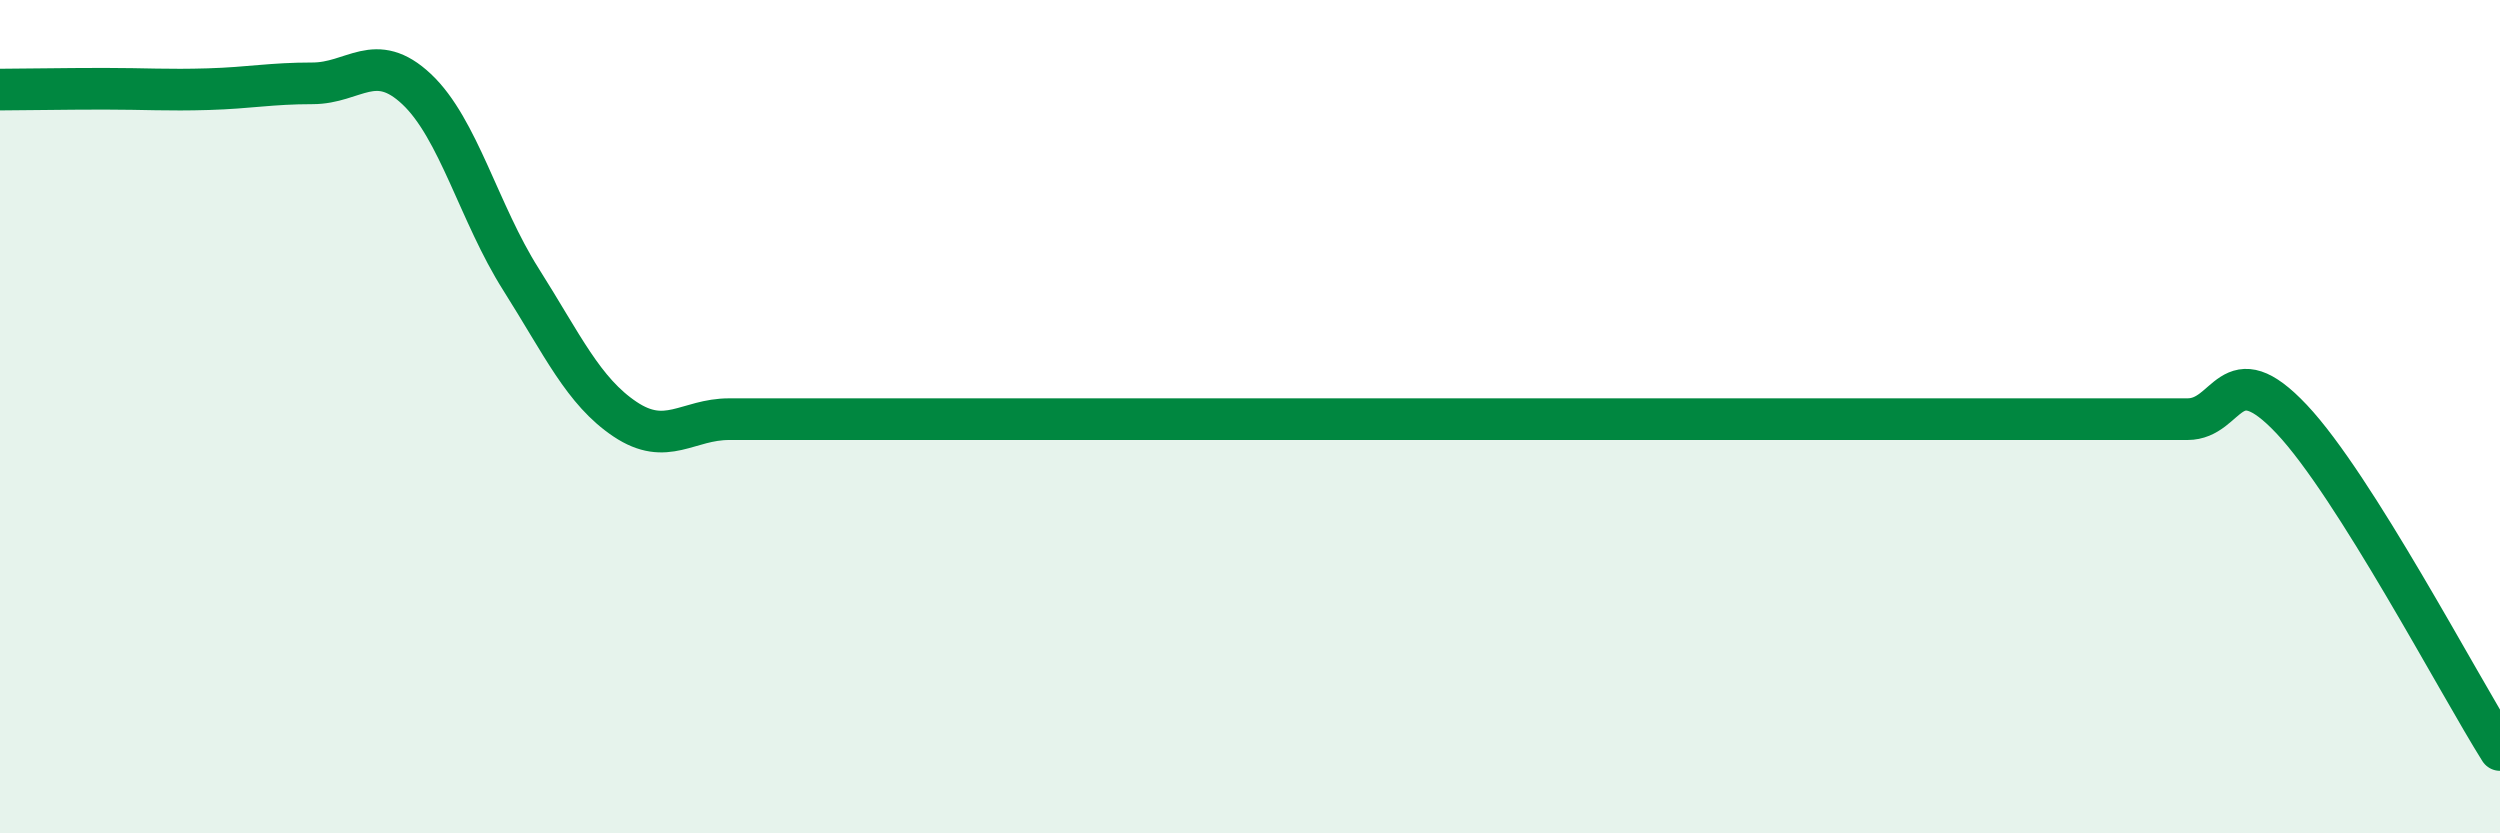 
    <svg width="60" height="20" viewBox="0 0 60 20" xmlns="http://www.w3.org/2000/svg">
      <path
        d="M 0,2.15 C 0.5,2.15 1.5,2.13 2.5,2.13 C 3.5,2.13 4,2.17 5,2.14 C 6,2.11 6.5,2 7.5,2 C 8.5,2 9,1.2 10,2.14 C 11,3.08 11.5,5.12 12.5,6.7 C 13.5,8.28 14,9.39 15,10.06 C 16,10.73 16.5,10.06 17.5,10.06 C 18.5,10.06 19,10.06 20,10.06 C 21,10.06 21.5,10.06 22.5,10.06 C 23.5,10.06 24,10.06 25,10.06 C 26,10.06 26.5,10.06 27.5,10.06 C 28.5,10.06 29,10.06 30,10.06 C 31,10.06 31.5,10.06 32.5,10.06 C 33.5,10.06 34,10.06 35,10.06 C 36,10.06 36.5,10.06 37.5,10.06 C 38.5,10.06 39,10.06 40,10.06 C 41,10.06 41.5,10.06 42.5,10.06 C 43.5,10.06 44,10.06 45,10.06 C 46,10.06 46.5,10.06 47.5,10.06 C 48.5,10.06 49,10.06 50,10.06 C 51,10.06 51.5,10.06 52.5,10.06 C 53.5,10.06 53.5,8.47 55,10.06 C 56.5,11.65 59,16.41 60,18L60 20L0 20Z"
        fill="#008740"
        opacity="0.1"
        stroke-linecap="round"
        stroke-linejoin="round"
      />
      <path
        d="M 0,2.15 C 0.5,2.15 1.5,2.13 2.5,2.13 C 3.5,2.13 4,2.17 5,2.14 C 6,2.11 6.5,2 7.5,2 C 8.5,2 9,1.2 10,2.14 C 11,3.08 11.5,5.12 12.5,6.7 C 13.5,8.28 14,9.39 15,10.06 C 16,10.73 16.5,10.06 17.5,10.06 C 18.5,10.06 19,10.06 20,10.06 C 21,10.06 21.5,10.06 22.5,10.06 C 23.5,10.06 24,10.06 25,10.06 C 26,10.06 26.5,10.06 27.5,10.06 C 28.5,10.06 29,10.06 30,10.06 C 31,10.06 31.5,10.06 32.5,10.06 C 33.5,10.06 34,10.06 35,10.06 C 36,10.06 36.5,10.06 37.5,10.06 C 38.5,10.06 39,10.06 40,10.06 C 41,10.06 41.5,10.06 42.5,10.06 C 43.5,10.06 44,10.06 45,10.06 C 46,10.06 46.5,10.06 47.5,10.06 C 48.5,10.06 49,10.06 50,10.06 C 51,10.06 51.5,10.06 52.5,10.06 C 53.5,10.06 53.5,8.47 55,10.06 C 56.5,11.65 59,16.41 60,18"
        stroke="#008740"
        stroke-width="1"
        fill="none"
        stroke-linecap="round"
        stroke-linejoin="round"
      />
    </svg>
  